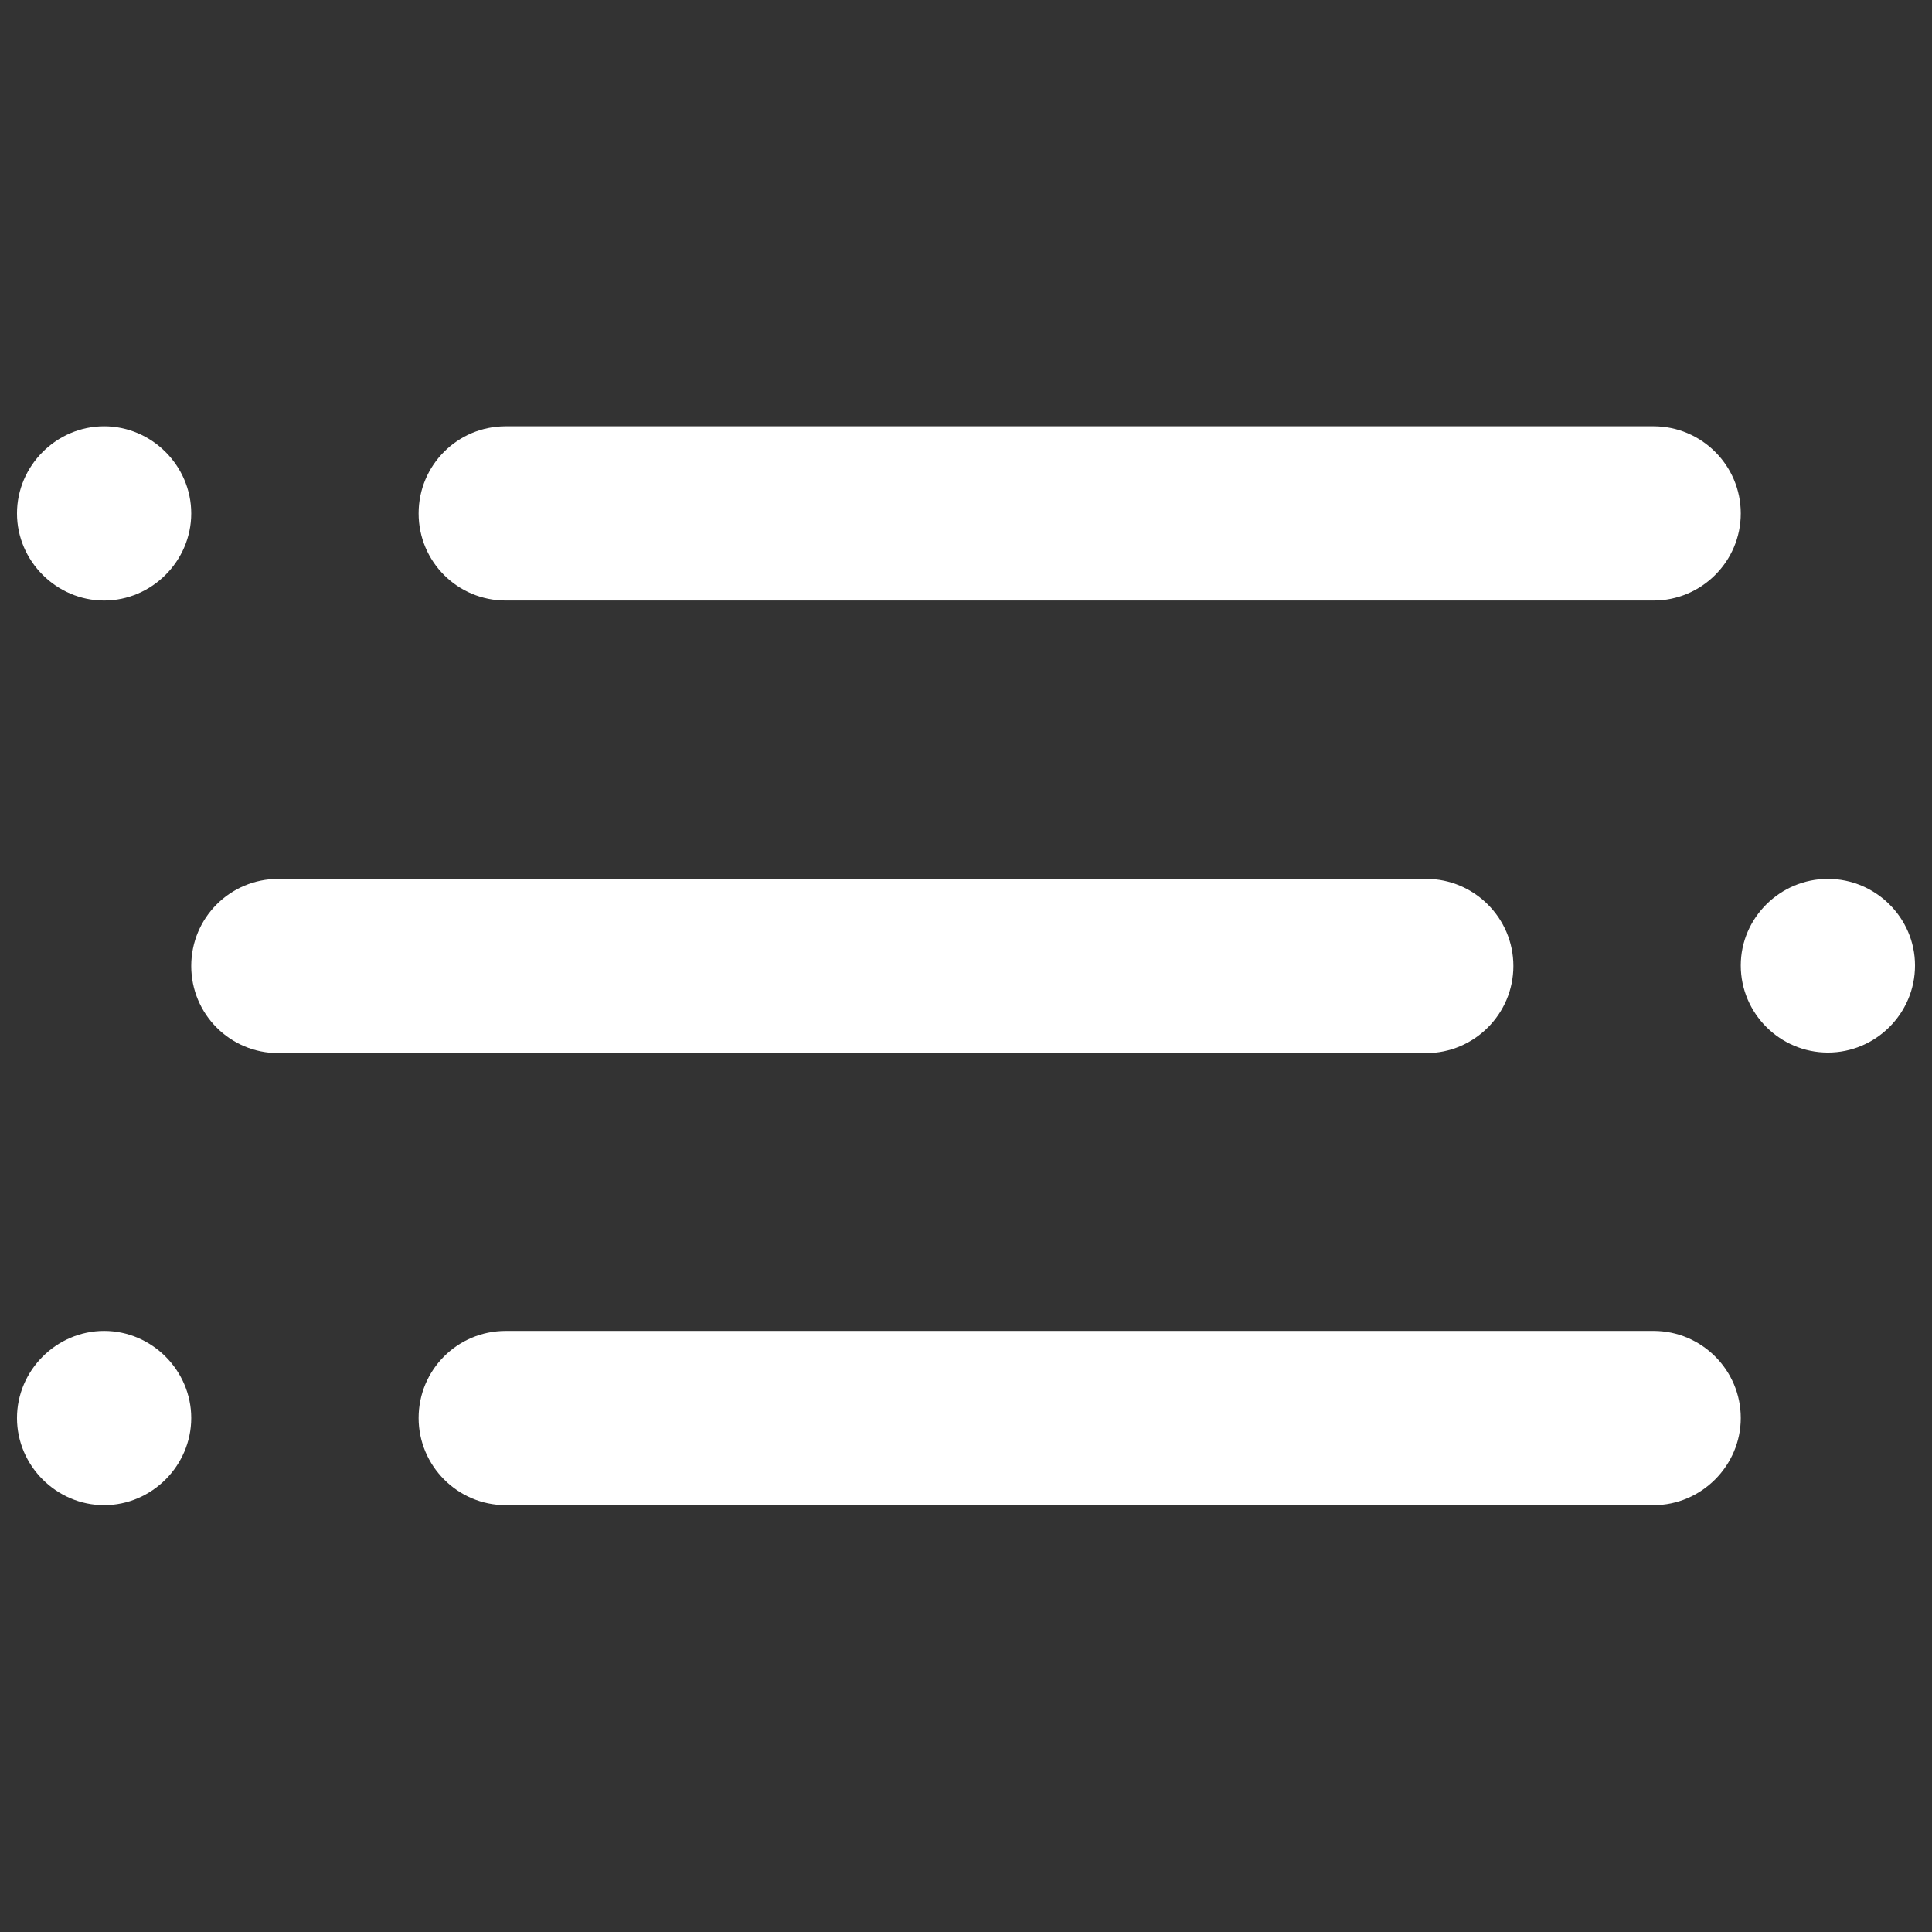 <?xml version="1.0" encoding="UTF-8"?> <!-- Creator: CorelDRAW X8 --> <svg xmlns="http://www.w3.org/2000/svg" xmlns:xlink="http://www.w3.org/1999/xlink" xml:space="preserve" width="35.256mm" height="35.256mm" version="1.0" style="shape-rendering:geometricPrecision; text-rendering:geometricPrecision; image-rendering:optimizeQuality; fill-rule:evenodd; clip-rule:evenodd" viewBox="0 0 3526 3526"><rect x="0" y="0" width="3526" height="3526" fill="#333333" stroke="none"/> <defs> <style type="text/css"> <![CDATA[ .fil1 {fill:none} .fil0 {fill:white} ]]> </style> </defs> <g id="Katman_x0020_1">  <path class="fil0" d="M923 778l2095 0c87,0 159,71 159,159l0 0c0,88 -72,159 -159,159l-2095 0c-88,0 -159,-71 -159,-159l0 0c0,-88 71,-159 159,-159z"></path> <path class="fil0" d="M190 1096c-87,0 -159,-72 -159,-159l0 0c0,-87 72,-159 159,-159 87,0 159,72 159,159l0 0c0,87 -72,159 -159,159z"></path> <path class="fil0" d="M508 1604l2095 0c87,0 159,71 159,159l0 0c0,88 -72,159 -159,159l-2095 0c-88,0 -159,-71 -159,-159l0 0c0,-88 71,-159 159,-159z"></path> <path class="fil0" d="M3336 1921c87,0 159,-71 159,-159l0 0c0,-87 -72,-158 -159,-158 -87,0 -159,71 -159,158l0 0c0,88 72,159 159,159z"></path> <path class="fil0" d="M923 2429l2095 0c87,0 159,71 159,159l0 0c0,87 -72,159 -159,159l-2095 0c-88,0 -159,-72 -159,-159l0 0c0,-88 71,-159 159,-159z"></path> <path class="fil0" d="M190 2747c-87,0 -159,-72 -159,-159l0 0c0,-87 72,-159 159,-159 87,0 159,72 159,159l0 0c0,87 -72,159 -159,159z"></path> <polygon class="fil1" points="0,3526 3526,3526 3526,0 0,0 "></polygon> </g> </svg> 